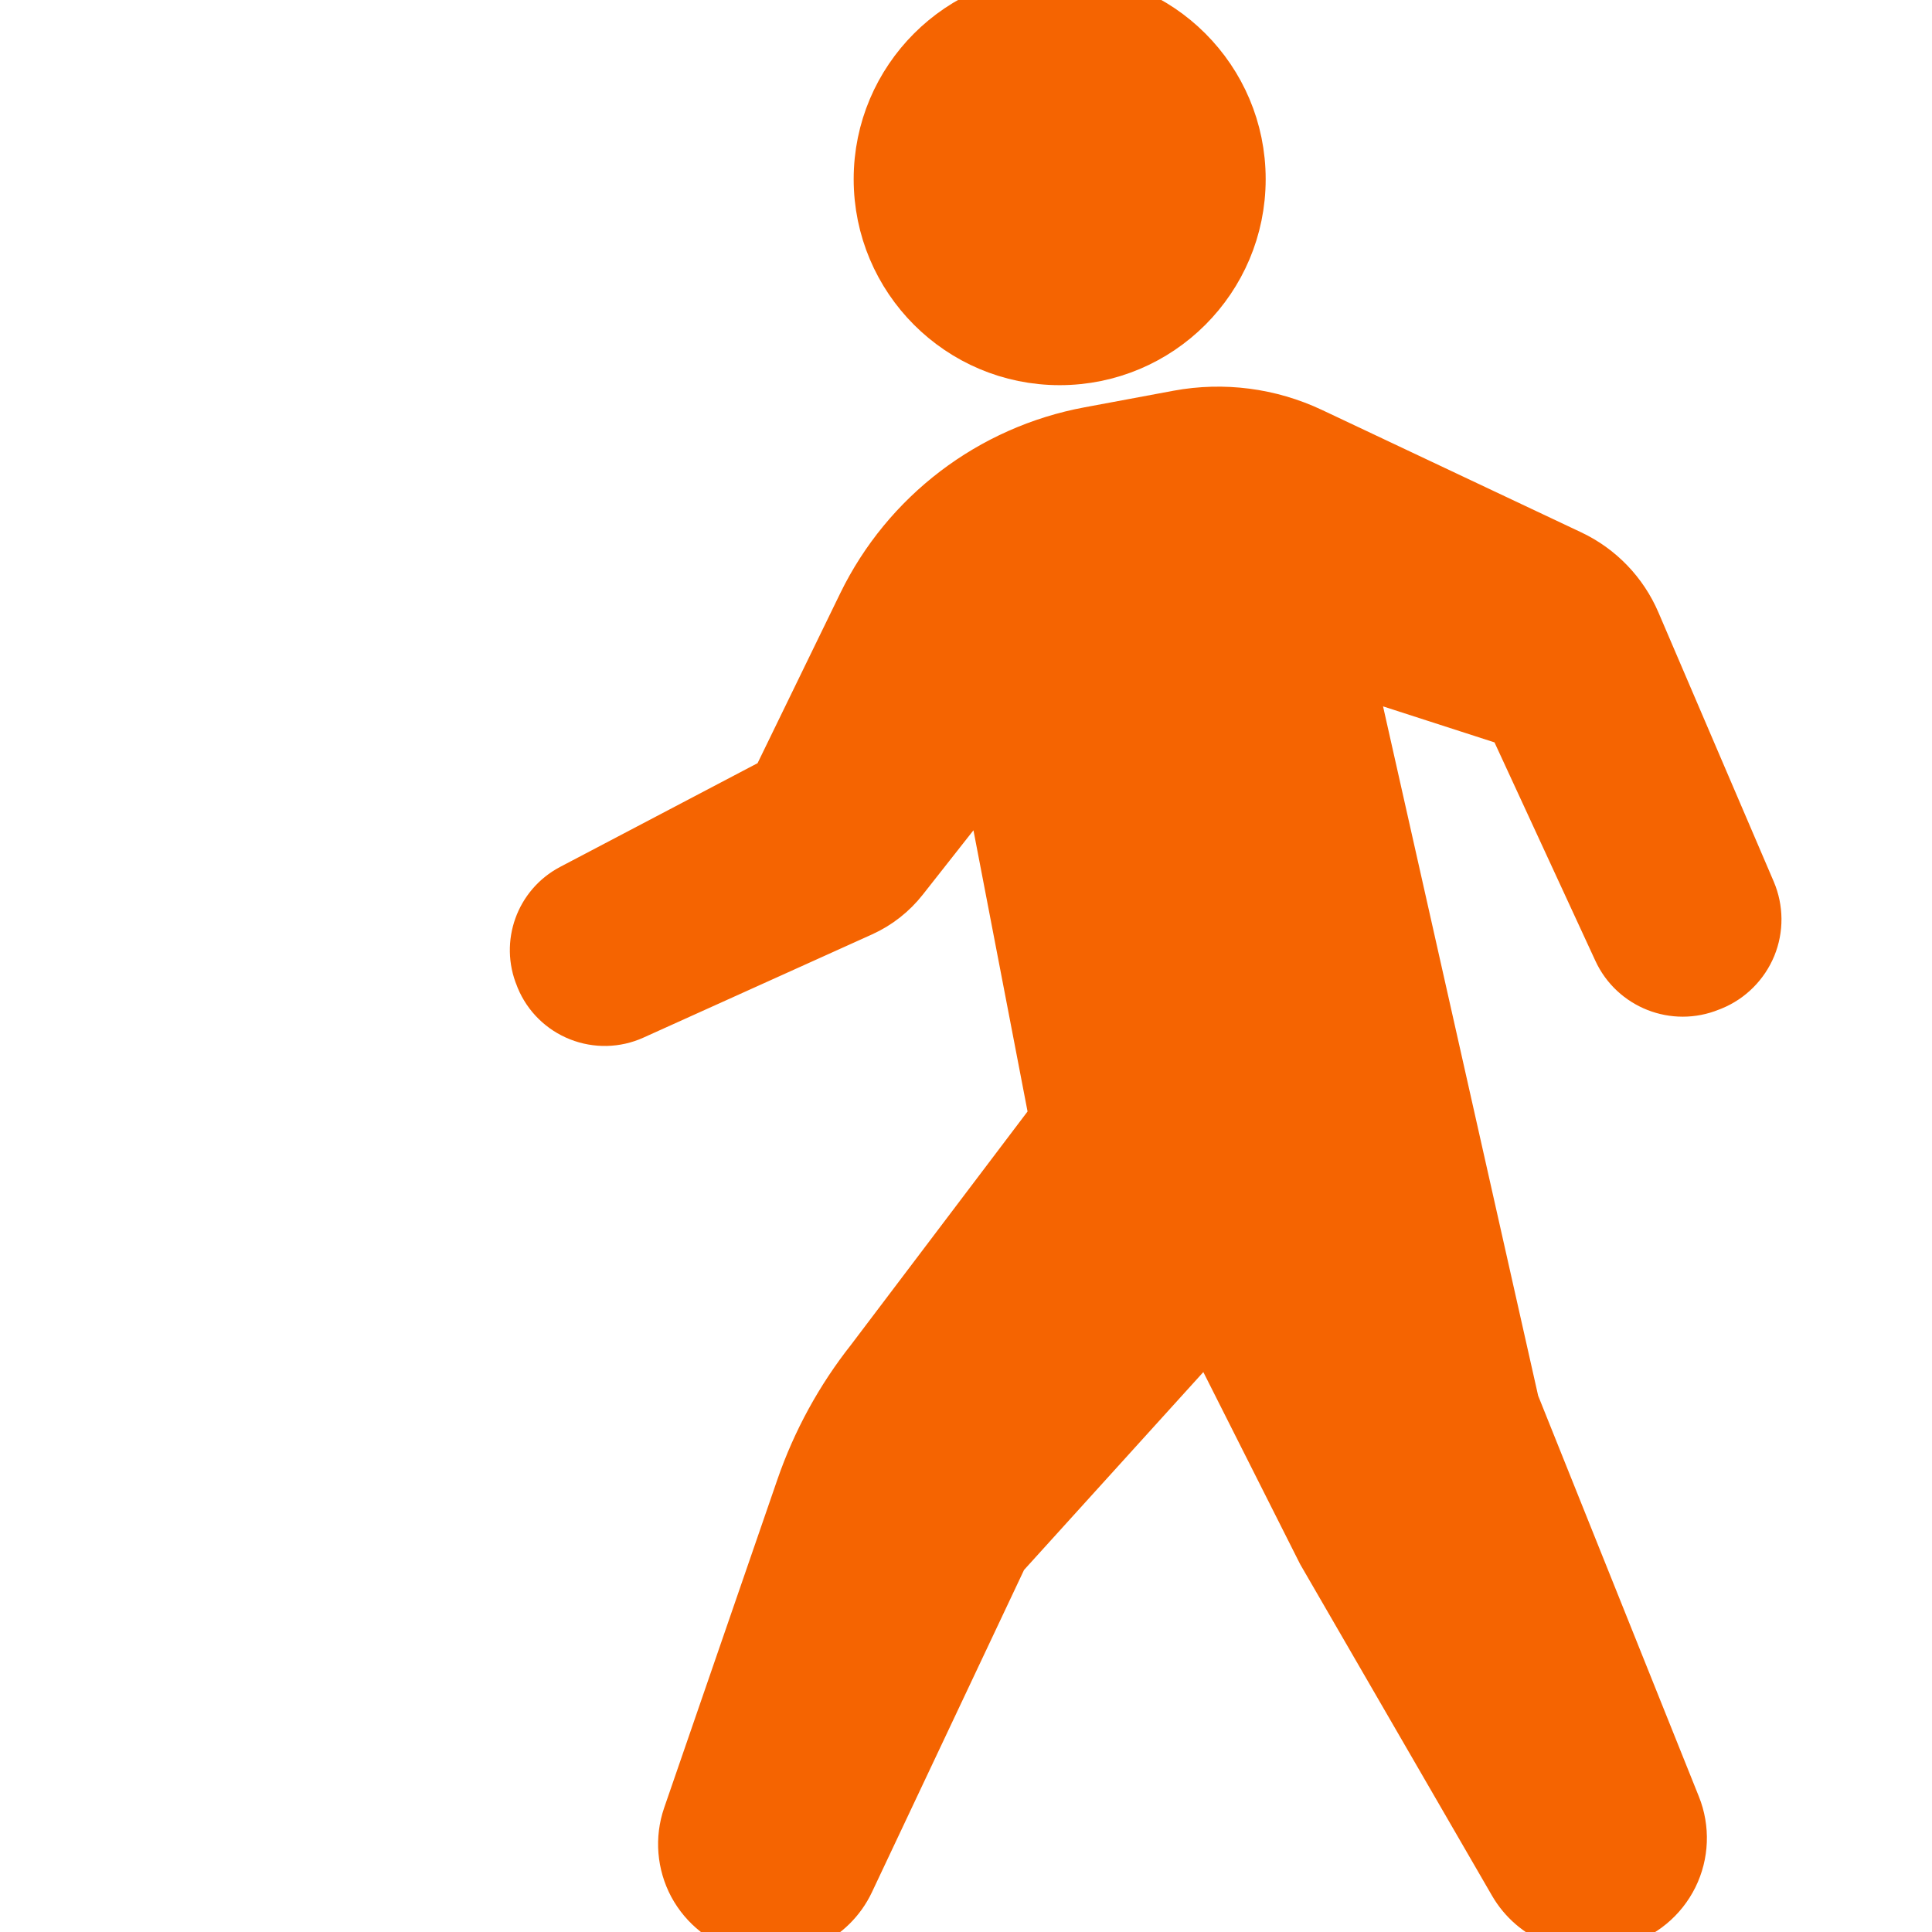 <svg width="36" height="36" viewBox="0 0 36 36" fill="none" xmlns="http://www.w3.org/2000/svg">
<path d="M19.745 0C17.902 0 16.407 1.495 16.407 3.338C16.407 5.182 17.902 6.677 19.745 6.677C21.589 6.677 23.084 5.182 23.084 3.338C23.084 1.494 21.589 0 19.745 0Z" fill="#F56401"/>
<path d="M19.745 0C17.902 0 16.407 1.495 16.407 3.338C16.407 5.182 17.902 6.677 19.745 6.677C21.589 6.677 23.084 5.182 23.084 3.338C23.084 1.494 21.589 0 19.745 0Z" stroke="#F56401"/>
<path d="M24.422 8.092C23.654 7.729 22.793 7.618 21.959 7.772L20.302 8.081C18.475 8.42 16.918 9.606 16.105 11.276L14.494 14.587L10.67 16.596C10.096 16.898 9.847 17.588 10.097 18.186L10.11 18.22C10.24 18.532 10.492 18.778 10.807 18.902C11.121 19.026 11.473 19.019 11.781 18.88L16.047 16.954C16.342 16.82 16.602 16.616 16.802 16.361L18.423 14.302L19.68 20.835L16.255 25.362C15.691 26.075 15.252 26.878 14.956 27.738L12.848 33.85C12.705 34.266 12.743 34.722 12.949 35.109C13.158 35.496 13.517 35.779 13.942 35.889L13.975 35.898C14.707 36.088 15.472 35.729 15.795 35.045L18.661 28.973L22.541 24.691L24.667 28.91L28.235 35.074C28.596 35.696 29.33 35.996 30.023 35.803L30.152 35.766C30.584 35.646 30.944 35.348 31.143 34.946C31.341 34.545 31.359 34.078 31.192 33.662L28.182 26.155L25.091 12.417L28.21 13.425L30.181 17.693C30.47 18.321 31.204 18.61 31.844 18.348L31.893 18.329C32.212 18.198 32.467 17.942 32.599 17.622C32.73 17.302 32.727 16.942 32.591 16.623L30.443 11.609C30.21 11.065 29.787 10.625 29.251 10.372L24.422 8.092Z" fill="#F56401"/>
<path d="M24.422 8.092C23.654 7.729 22.793 7.618 21.959 7.772L20.302 8.081C18.475 8.42 16.918 9.606 16.105 11.276L14.494 14.587L10.67 16.596C10.096 16.898 9.847 17.588 10.097 18.186L10.11 18.22C10.24 18.532 10.492 18.778 10.807 18.902C11.121 19.026 11.473 19.019 11.781 18.88L16.047 16.954C16.342 16.82 16.602 16.616 16.802 16.361L18.423 14.302L19.68 20.835L16.255 25.362C15.691 26.075 15.252 26.878 14.956 27.738L12.848 33.85C12.705 34.266 12.743 34.722 12.949 35.109C13.158 35.496 13.517 35.779 13.942 35.889L13.975 35.898C14.707 36.088 15.472 35.729 15.795 35.045L18.661 28.973L22.541 24.691L24.667 28.91L28.235 35.074C28.596 35.696 29.33 35.996 30.023 35.803L30.152 35.766C30.584 35.646 30.944 35.348 31.143 34.946C31.341 34.545 31.359 34.078 31.192 33.662L28.182 26.155L25.091 12.417L28.21 13.425L30.181 17.693C30.47 18.321 31.204 18.61 31.844 18.348L31.893 18.329C32.212 18.198 32.467 17.942 32.599 17.622C32.73 17.302 32.727 16.942 32.591 16.623L30.443 11.609C30.21 11.065 29.787 10.625 29.251 10.372L24.422 8.092Z" stroke="#F56401"/>
</svg>
